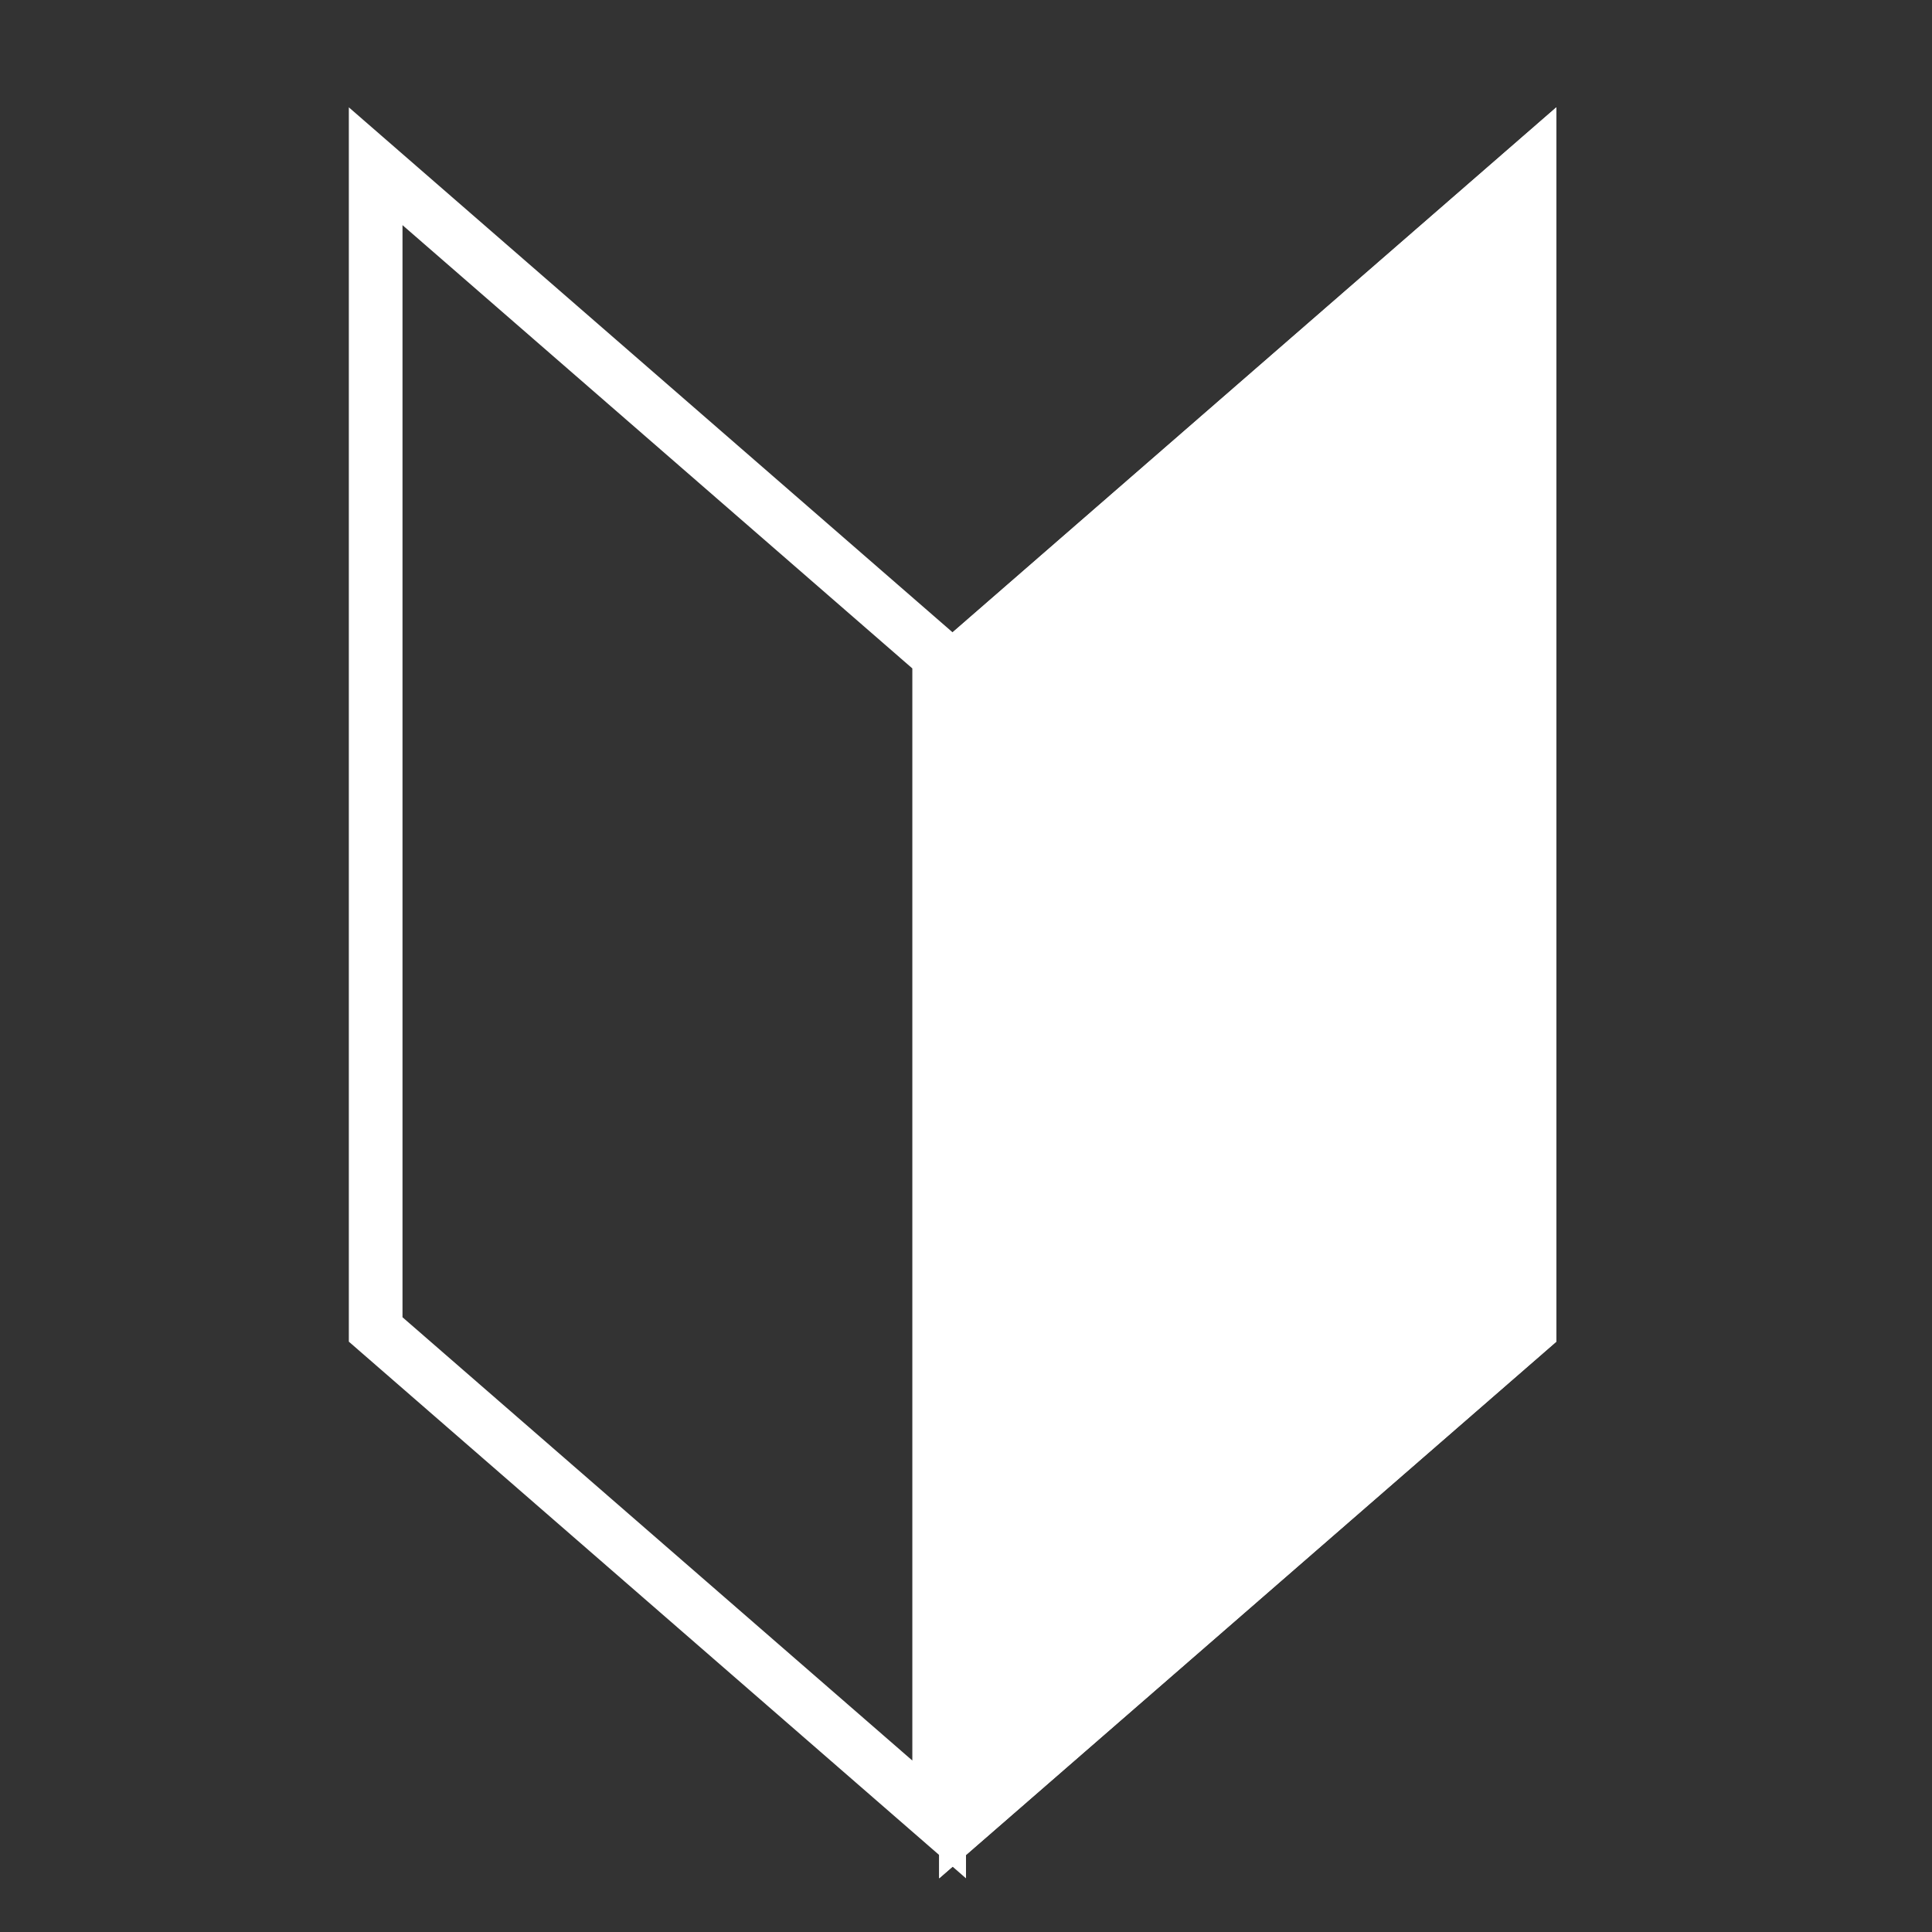 <svg xmlns="http://www.w3.org/2000/svg" width="72" height="72" viewBox="0 0 72 72"><rect x="0" y="0" width="72" height="72" fill="#333333" stroke="none"/><g transform="translate(-9496 -6721)"><g transform="translate(0 -4)"><path d="M2,4.39v40.7L21,61.61v-40.7L2,4.39M0,0,23,20V66L0,46Z" transform="translate(9509 6729)" fill="#fff"/><path d="M23,0,0,20V66L23,46Z" transform="translate(9531 6729)" fill="#fff"/><path d="M21,4.39,2,20.911v40.7L21,45.089V4.39M23,0V46L0,66V20Z" transform="translate(9531 6729)" fill="#fff"/></g><rect width="72" height="72" transform="translate(9496 6721)" fill="none"/></g></svg>